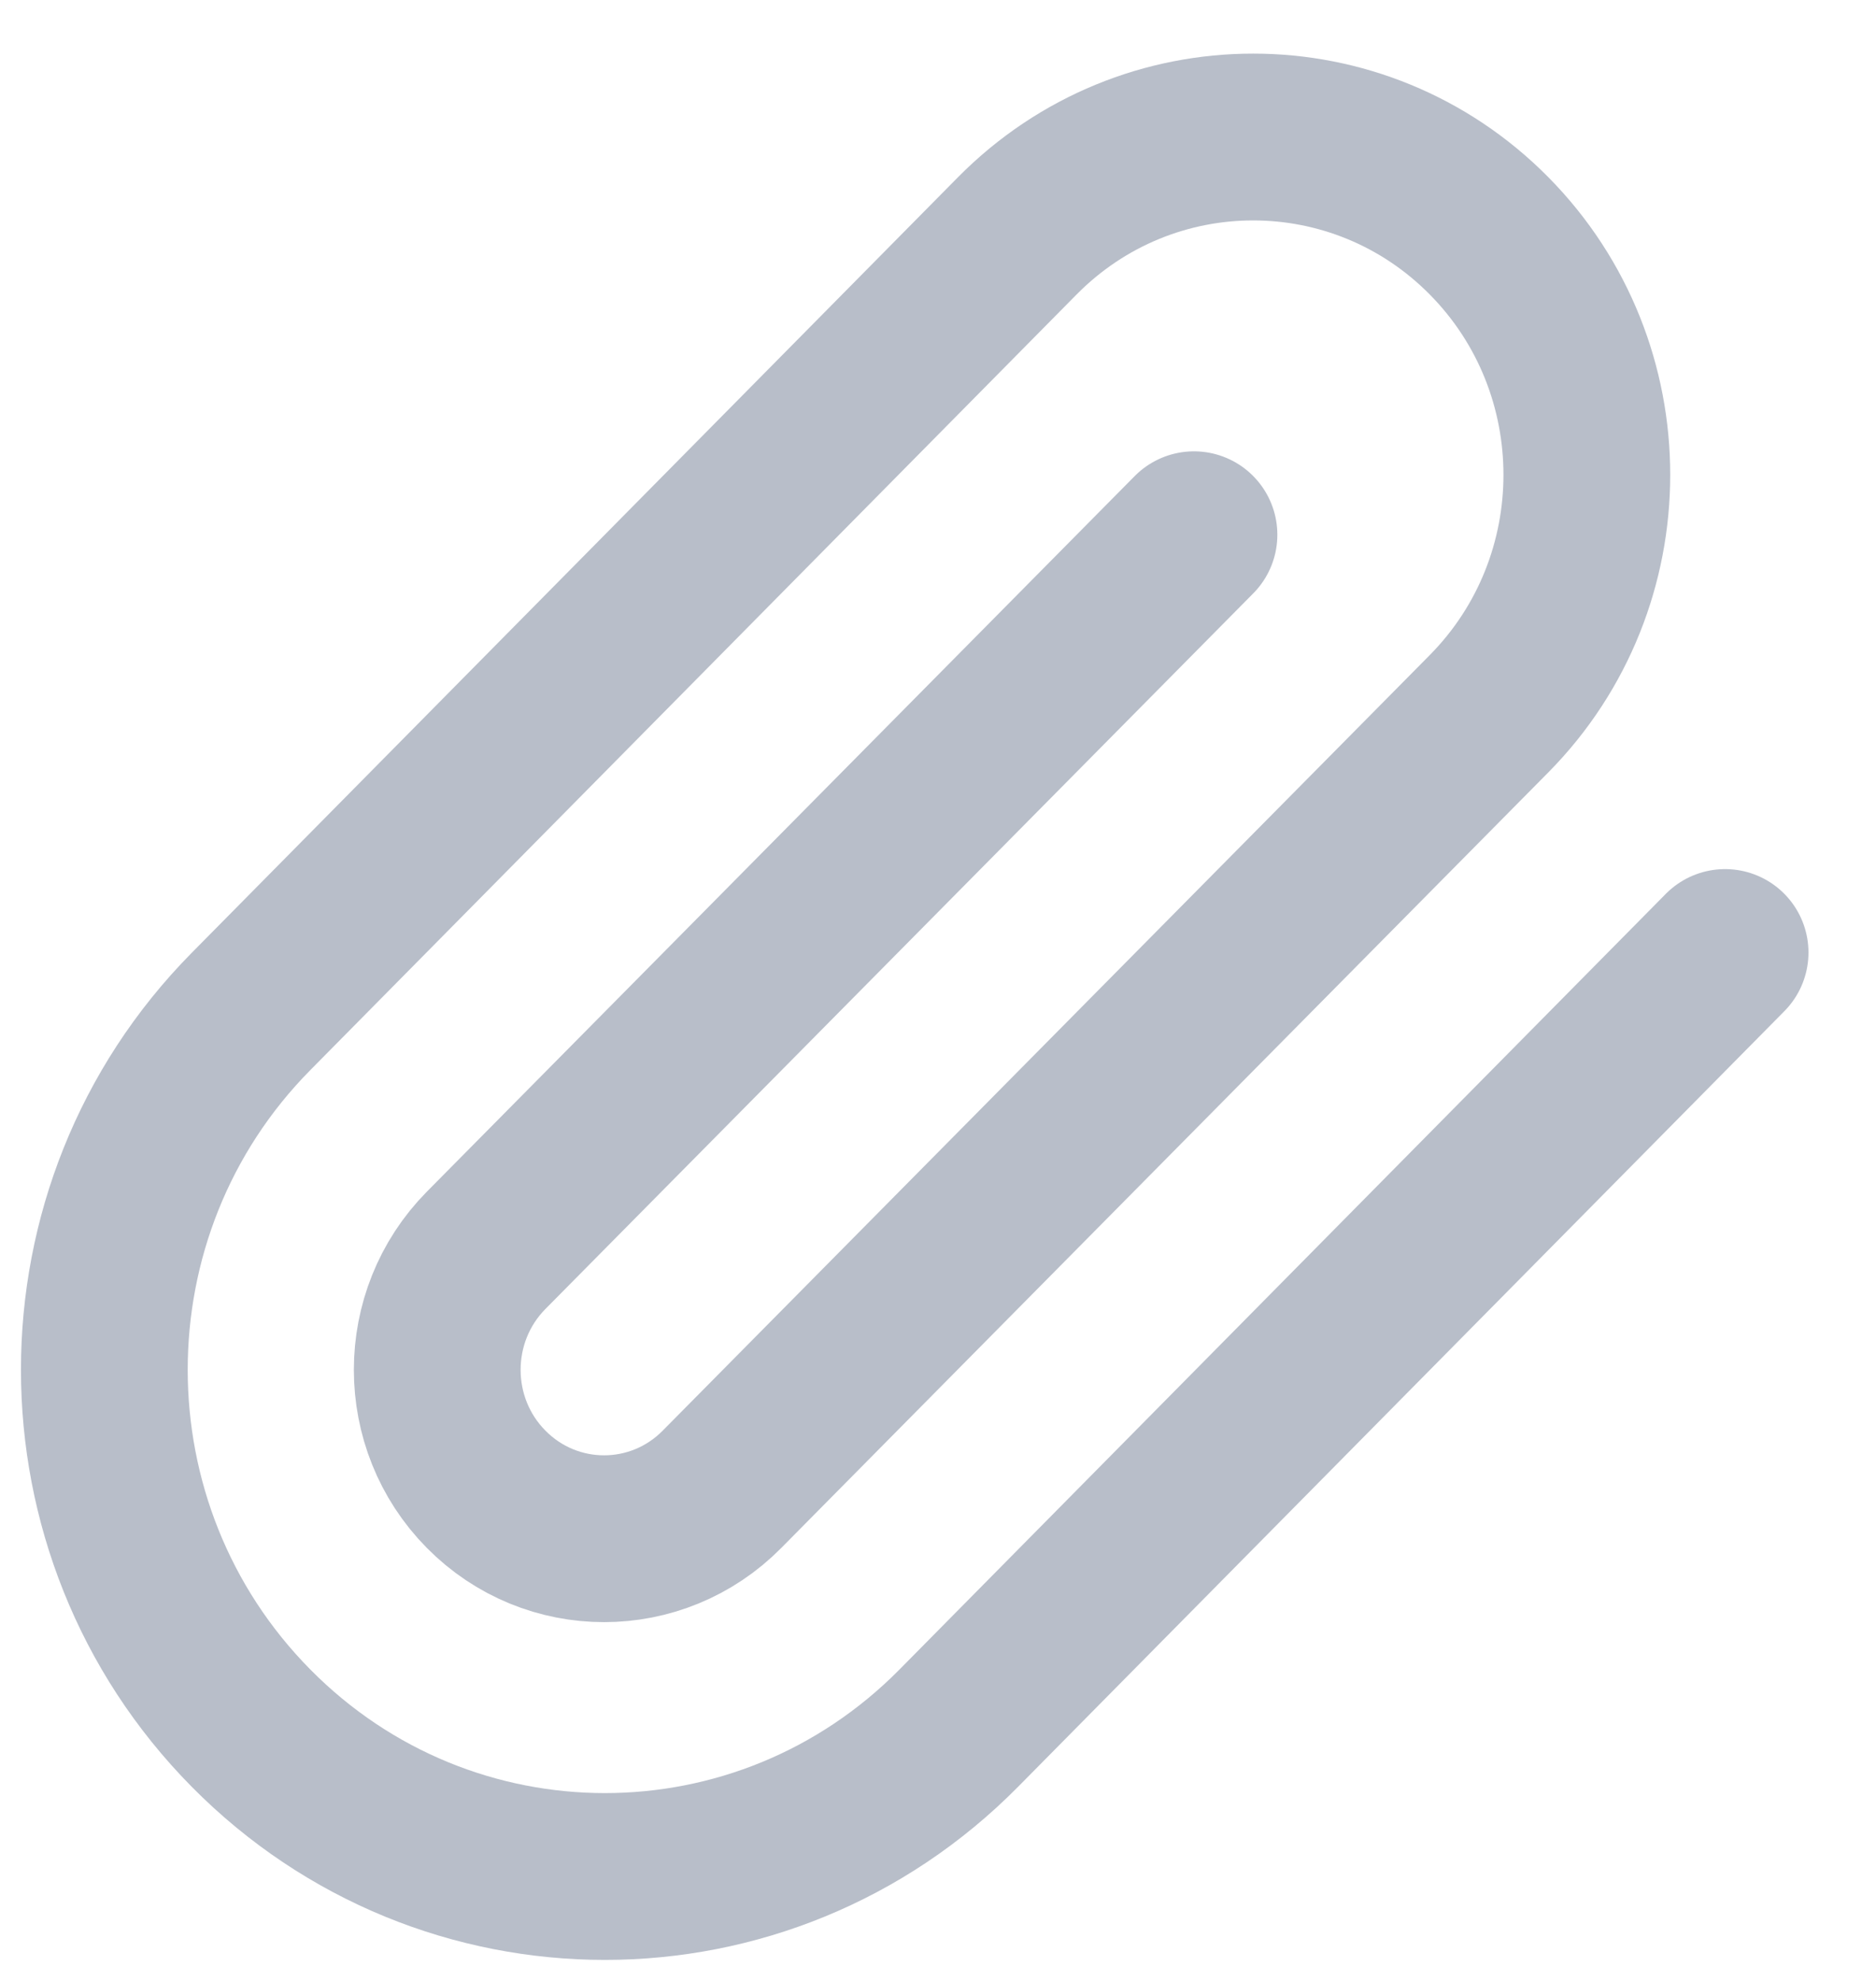 
<svg width="18px" height="19px" viewBox="0 0 18 19" version="1.1" xmlns="http://www.w3.org/2000/svg" xmlns:xlink="http://www.w3.org/1999/xlink">
    <g id="Page-1" stroke="none" stroke-width="1" fill="none" fill-rule="evenodd" stroke-linecap="round" stroke-linejoin="round">
        <g id="LifeBuoy" transform="translate(-1103, -871)" stroke="#B8BEC9" stroke-width="1.6">
            <g id="paperclip-copy" transform="translate(1104, 872)">
                <path d="M15.552,8.136 L8.2,15.575 C6.324,17.473 3.284,17.473 1.408,15.575 C-0.468,13.677 -0.468,10.6 1.408,8.702 L8.76,1.263 C10.01,-0.002 12.038,-0.002 13.288,1.263 C14.538,2.528 14.538,4.58 13.288,5.845 L5.928,13.284 C5.303,13.917 4.289,13.917 3.664,13.284 C3.039,12.652 3.039,11.626 3.664,10.993 L10.456,4.129" id="Path"></path>
            </g>
        </g>
    </g>
</svg>

